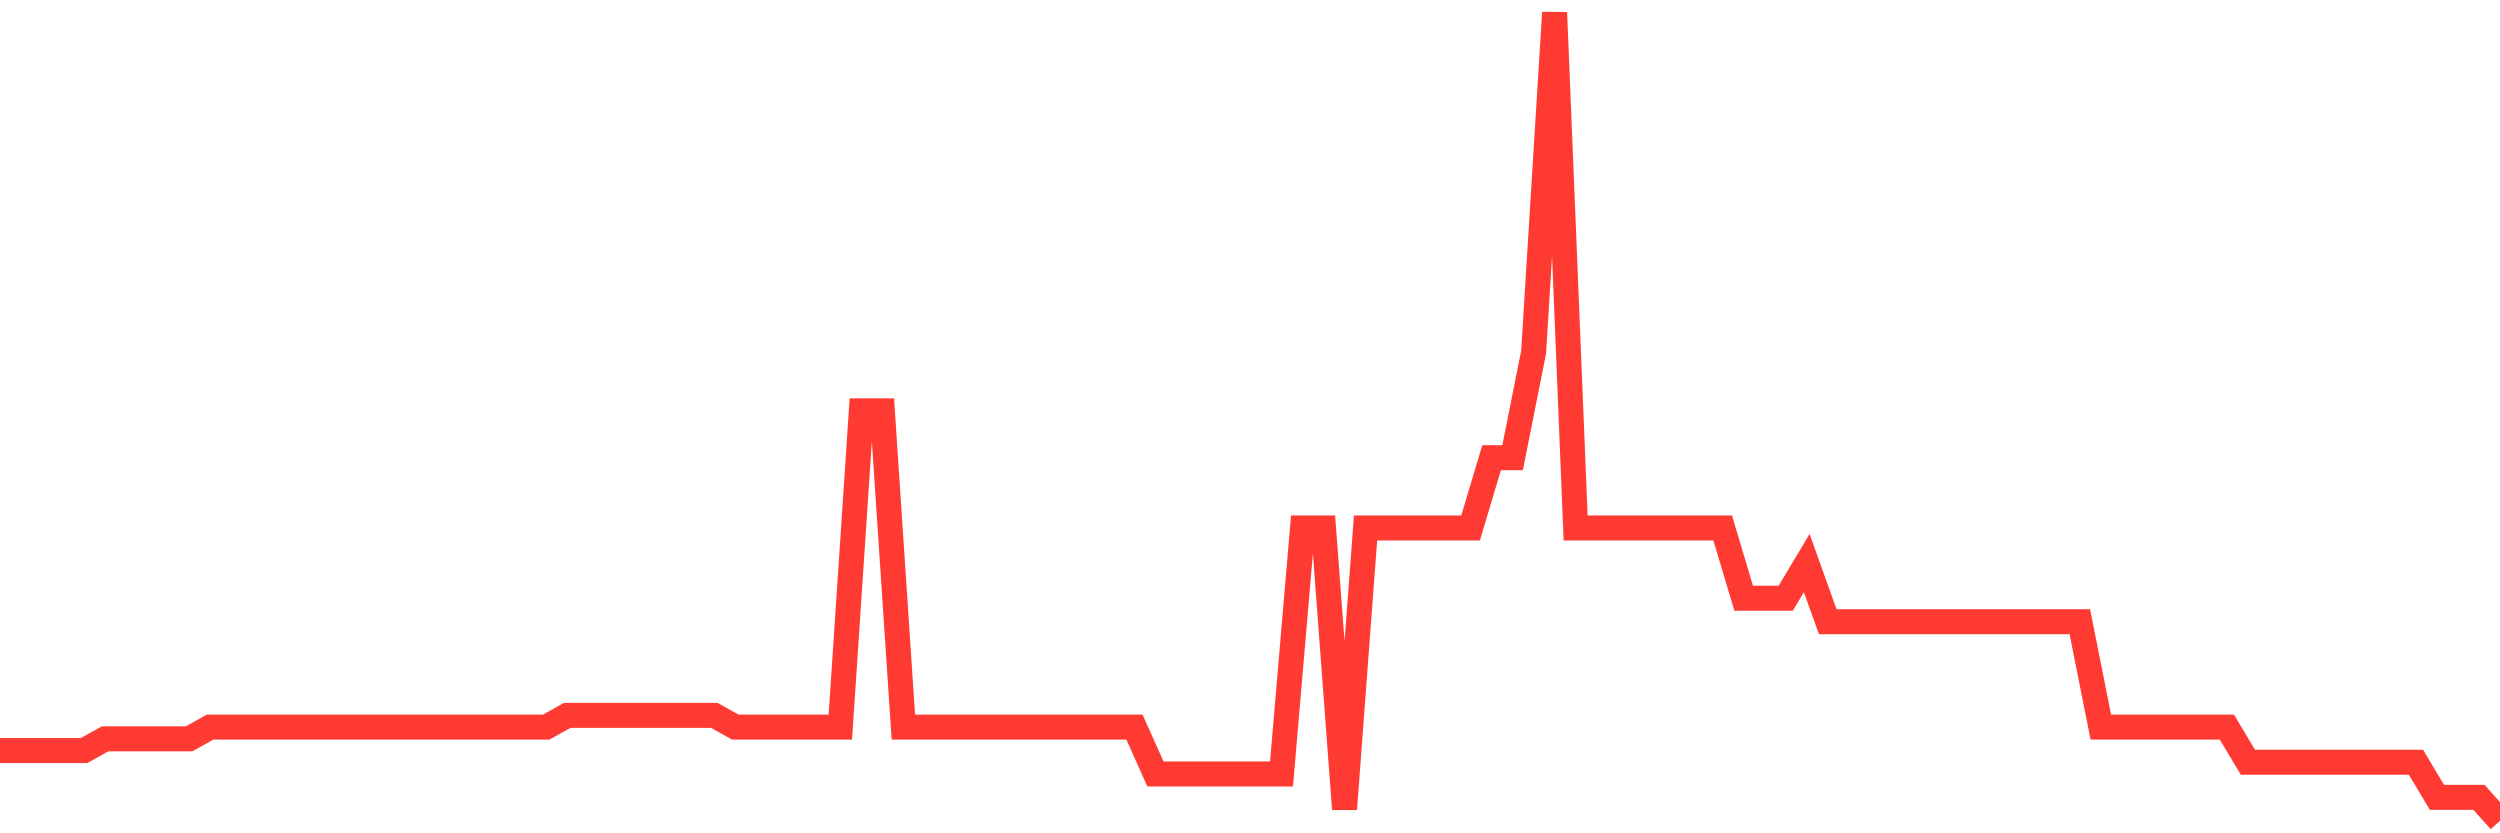 <svg
  xmlns="http://www.w3.org/2000/svg"
  xmlns:xlink="http://www.w3.org/1999/xlink"
  width="120"
  height="40"
  viewBox="0 0 120 40"
  preserveAspectRatio="none"
>
  <polyline
    points="0,36.026 1.008,36.026 2.017,36.026 3.025,36.026 4.034,36.026 5.042,35.464 6.05,35.464 7.059,35.464 8.067,35.464 9.076,35.464 10.084,34.901 11.092,34.901 12.101,34.901 13.109,34.901 14.118,34.901 15.126,34.901 16.134,34.901 17.143,34.901 18.151,34.901 19.16,34.901 20.168,34.901 21.176,34.901 22.185,34.901 23.193,34.901 24.202,34.901 25.21,34.901 26.218,34.901 27.227,34.339 28.235,34.339 29.244,34.339 30.252,34.339 31.261,34.339 32.269,34.339 33.277,34.339 34.286,34.339 35.294,34.901 36.303,34.901 37.311,34.901 38.319,34.901 39.328,34.901 40.336,34.901 41.345,19.719 42.353,19.719 43.361,34.901 44.37,34.901 45.378,34.901 46.387,34.901 47.395,34.901 48.403,34.901 49.412,34.901 50.42,34.901 51.429,34.901 52.437,34.901 53.445,34.901 54.454,34.901 55.462,37.151 56.471,37.151 57.479,37.151 58.487,37.151 59.496,37.151 60.504,37.151 61.513,37.151 62.521,25.342 63.529,25.342 64.538,38.838 65.546,25.342 66.555,25.342 67.563,25.342 68.571,25.342 69.58,25.342 70.588,25.342 71.597,21.968 72.605,21.968 73.613,16.907 74.622,0.6 75.63,25.342 76.639,25.342 77.647,25.342 78.655,25.342 79.664,25.342 80.672,25.342 81.681,25.342 82.689,25.342 83.697,28.716 84.706,28.716 85.714,28.716 86.723,27.029 87.731,29.841 88.739,29.841 89.748,29.841 90.756,29.841 91.765,29.841 92.773,29.841 93.782,29.841 94.79,29.841 95.798,29.841 96.807,29.841 97.815,29.841 98.824,29.841 99.832,29.841 100.84,34.901 101.849,34.901 102.857,34.901 103.866,34.901 104.874,34.901 105.882,34.901 106.891,34.901 107.899,36.588 108.908,36.588 109.916,36.588 110.924,36.588 111.933,36.588 112.941,36.588 113.95,36.588 114.958,36.588 115.966,36.588 116.975,38.275 117.983,38.275 118.992,38.275 120,39.4"
    fill="none"
    stroke="#ff3a33"
    stroke-width="1.2"
  >
  </polyline>
</svg>